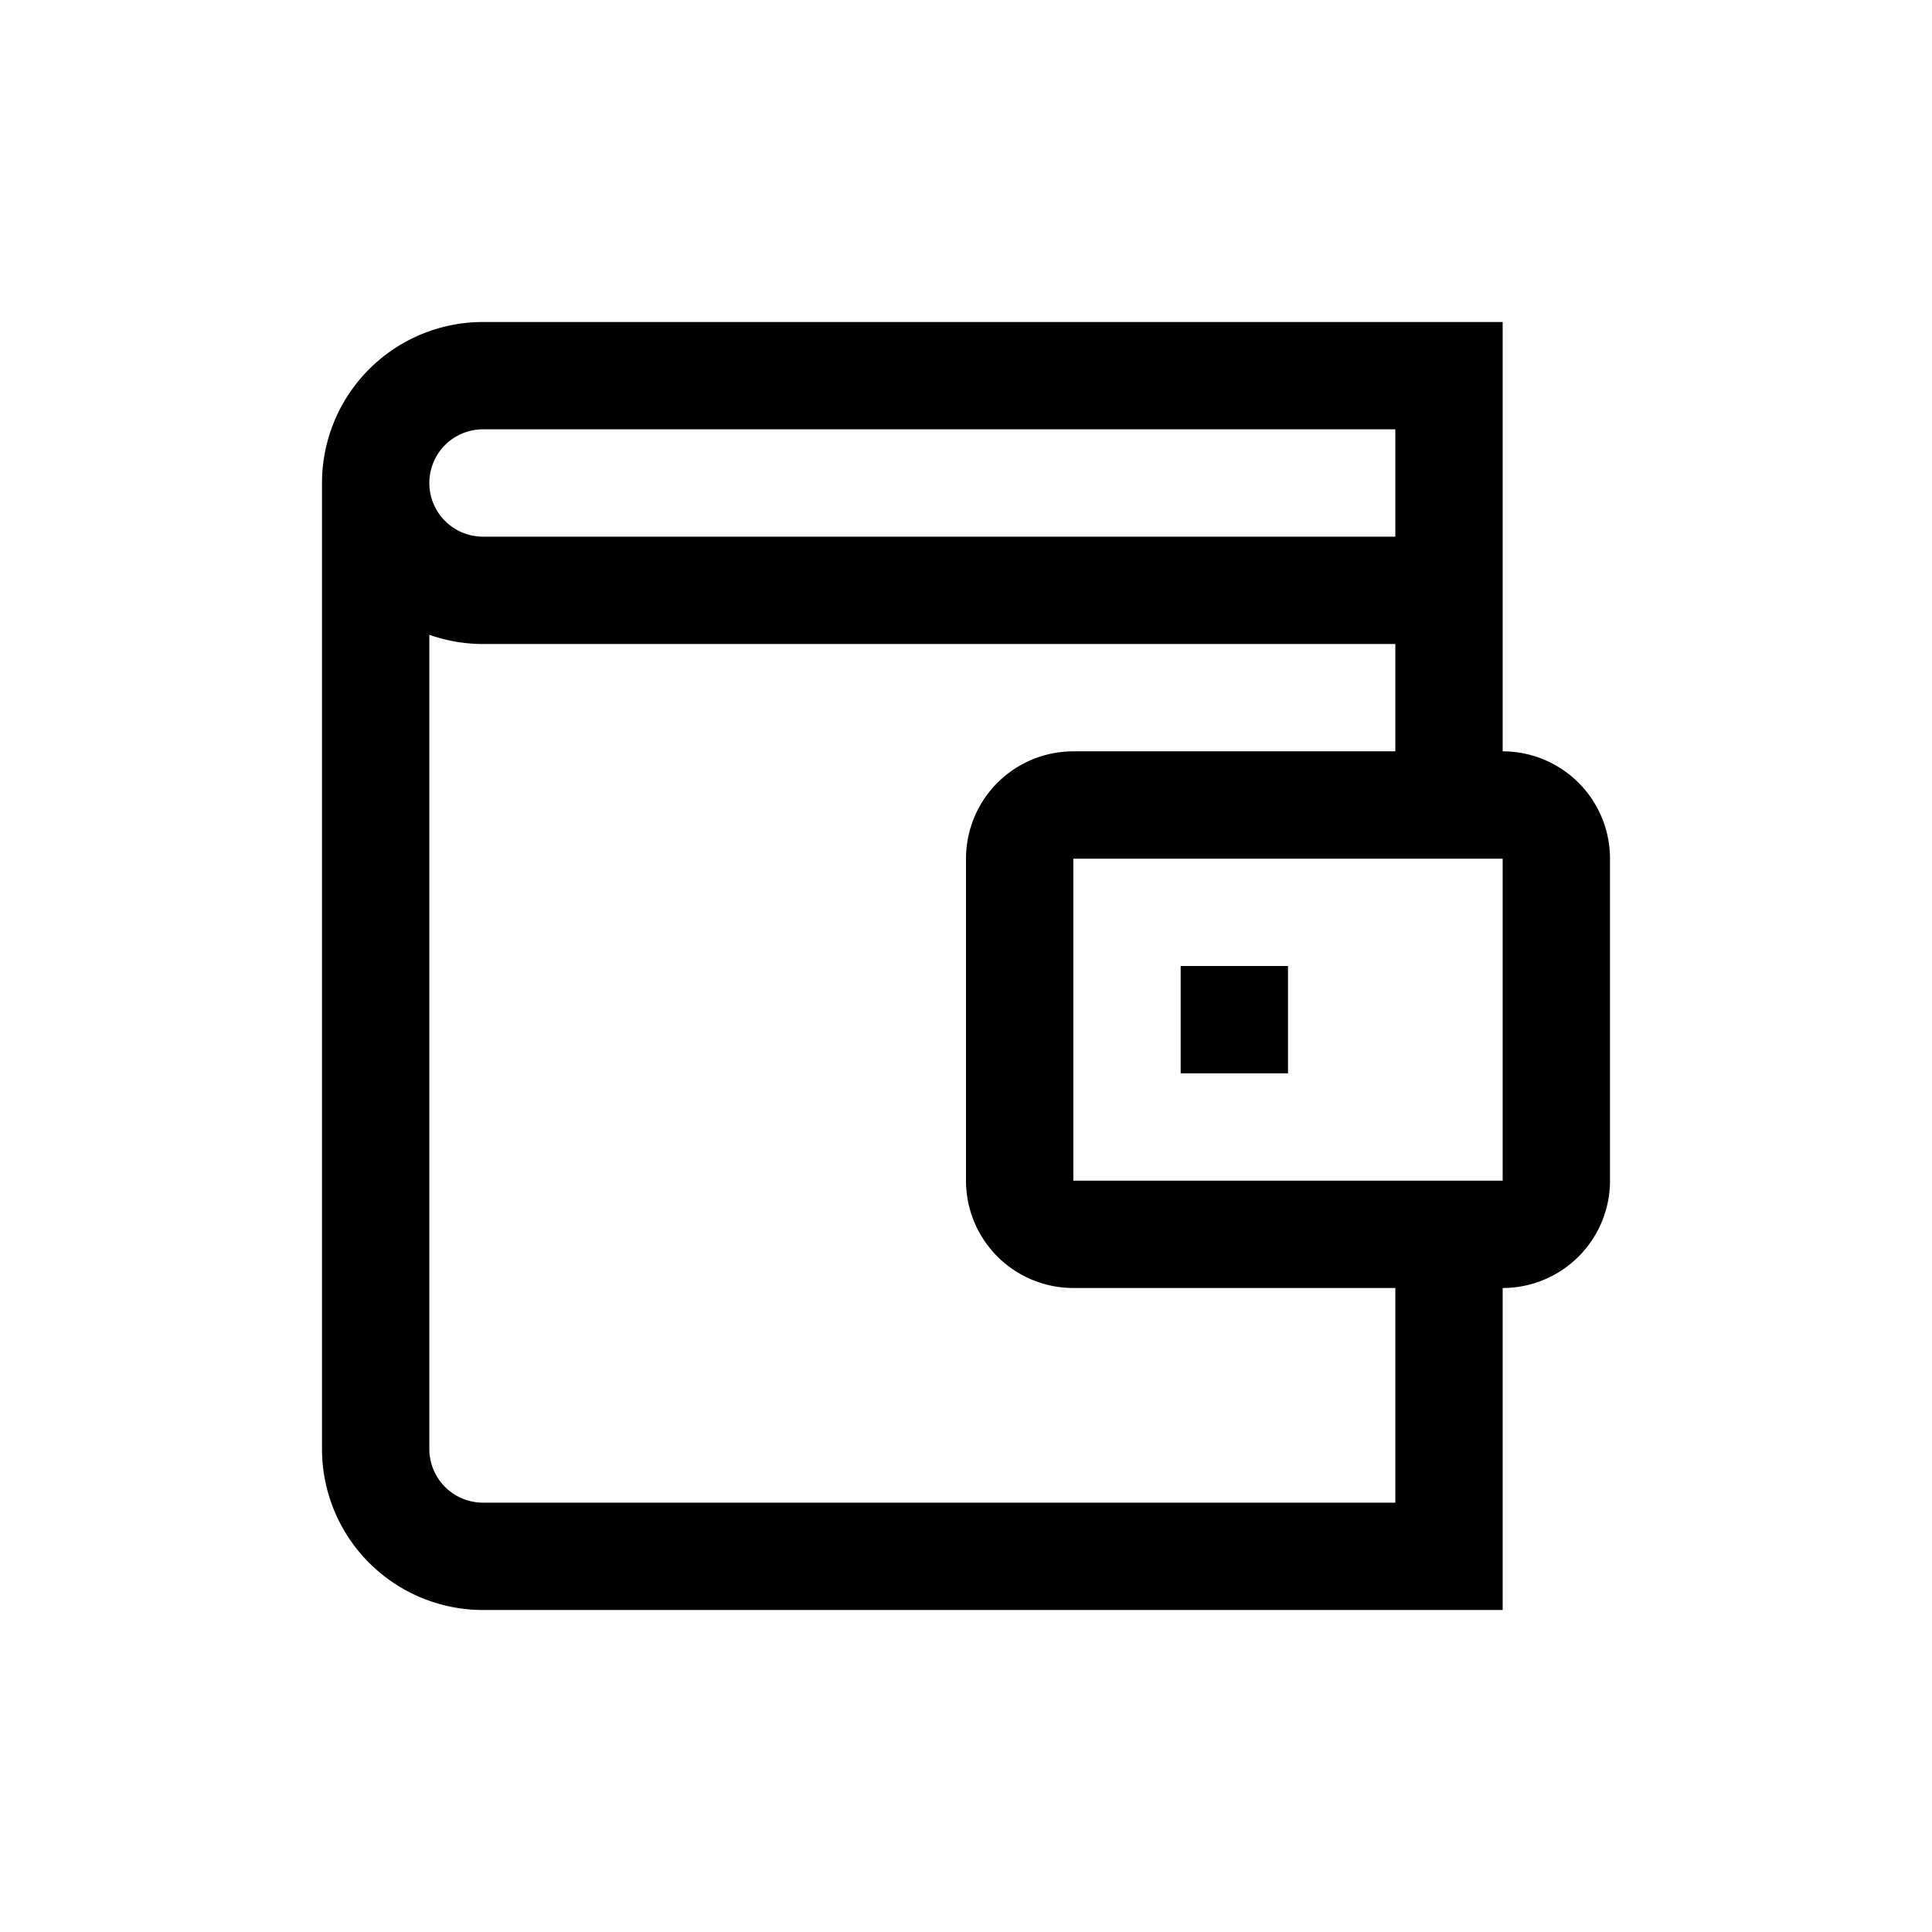 <svg xmlns="http://www.w3.org/2000/svg" viewBox="0 0 18 18"><path d="M13.5 3.5L4.5 3.5A1 1 0 0 0 3.5 4.5L3.5 13.5A1 1 0 0 0 4.5 14.5L13.5 14.5L13.5 11.5L14 11.5A0.5 0.5 0 0 0 14.5 11L14.5 8A0.5 0.5 0 0 0 14 7.5L13.5 7.5ZM3.5 4.5A1 1 0 0 0 4.5 5.5L13.5 5.5M13.5 7.5L10 7.5A0.5 0.5 0 0 0 9.5 8L9.5 11A0.5 0.5 0 0 0 10 11.5L13.5 11.5M11 9.5L12 9.5" style="fill: none; stroke: black" /></svg>